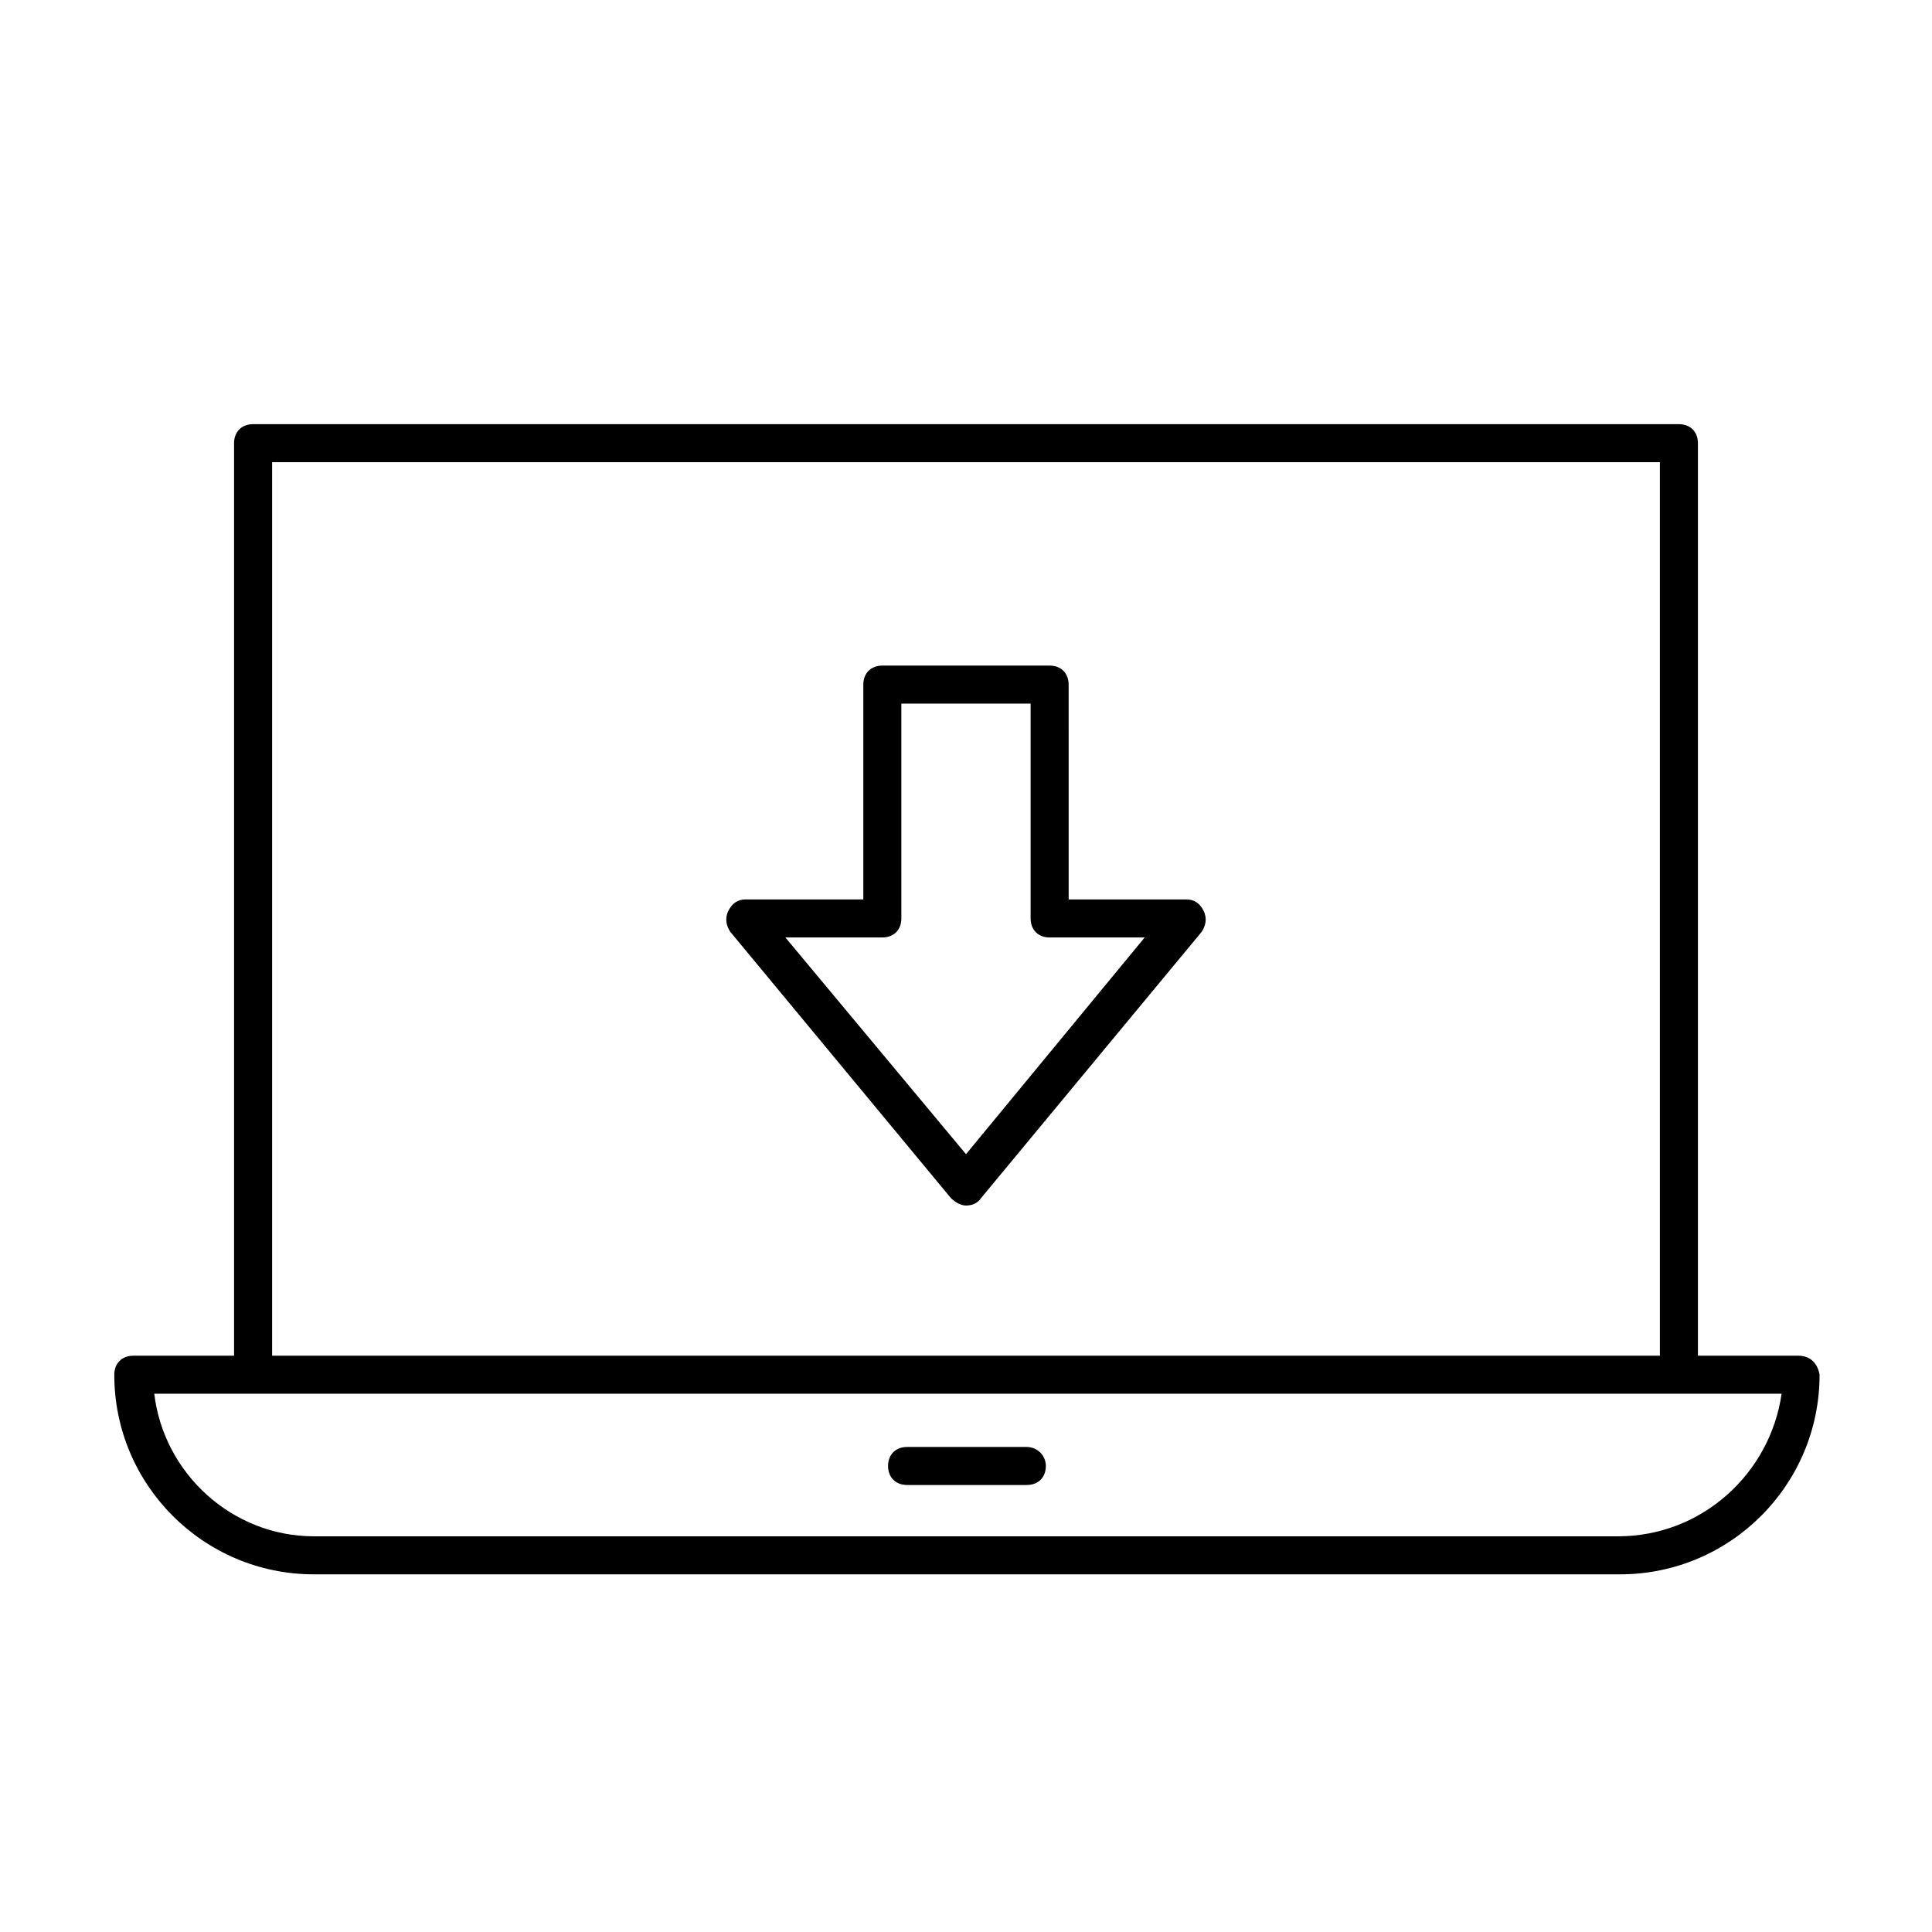 <?xml version="1.0" encoding="UTF-8"?>
<!-- Uploaded to: ICON Repo, www.svgrepo.com, Generator: ICON Repo Mixer Tools -->
<svg fill="#000000" width="800px" height="800px" version="1.1" viewBox="144 144 512 512" xmlns="http://www.w3.org/2000/svg">
 <g>
  <path d="m620.67 503.28h-26.703v-241.83c0-3.023-2.016-5.039-5.039-5.039h-377.86c-3.023 0-5.039 2.016-5.039 5.039v241.83h-26.703c-3.023 0-5.039 2.016-5.039 5.039 0.004 29.219 23.684 52.898 52.902 52.898h346.12c29.223 0 52.898-23.68 52.898-52.898-0.5-3.027-2.516-5.039-5.539-5.039zm-404.56-236.79h367.78v236.79h-367.78zm356.7 284.65h-345.61c-21.664 0-39.801-16.625-42.32-37.785h431.26c-3.023 21.16-21.16 37.785-43.328 37.785z"/>
  <path d="m416.12 527.46h-31.738c-3.023 0-5.039 2.016-5.039 5.039s2.016 5.039 5.039 5.039h31.738c3.023 0 5.039-2.016 5.039-5.039s-2.519-5.039-5.039-5.039z"/>
  <path d="m458.44 382.36h-31.234l-0.004-56.93c0-3.023-2.016-5.039-5.039-5.039h-44.336c-3.023 0-5.039 2.016-5.039 5.039v56.93h-31.234c-2.016 0-3.527 1.008-4.535 3.023-1.008 2.016-0.504 4.031 0.504 5.543l58.441 70.535c1.008 1.008 2.519 2.016 4.031 2.016 1.512 0 3.023-0.504 4.031-2.016l58.441-70.535c1.008-1.512 1.512-3.527 0.504-5.543-1.004-2.016-2.516-3.023-4.531-3.023zm-58.441 67.512-47.863-57.434h25.695c3.023 0 5.039-2.016 5.039-5.039l-0.004-56.93h34.258v56.93c0 3.023 2.016 5.039 5.039 5.039h25.191z"/>
 </g>
</svg>